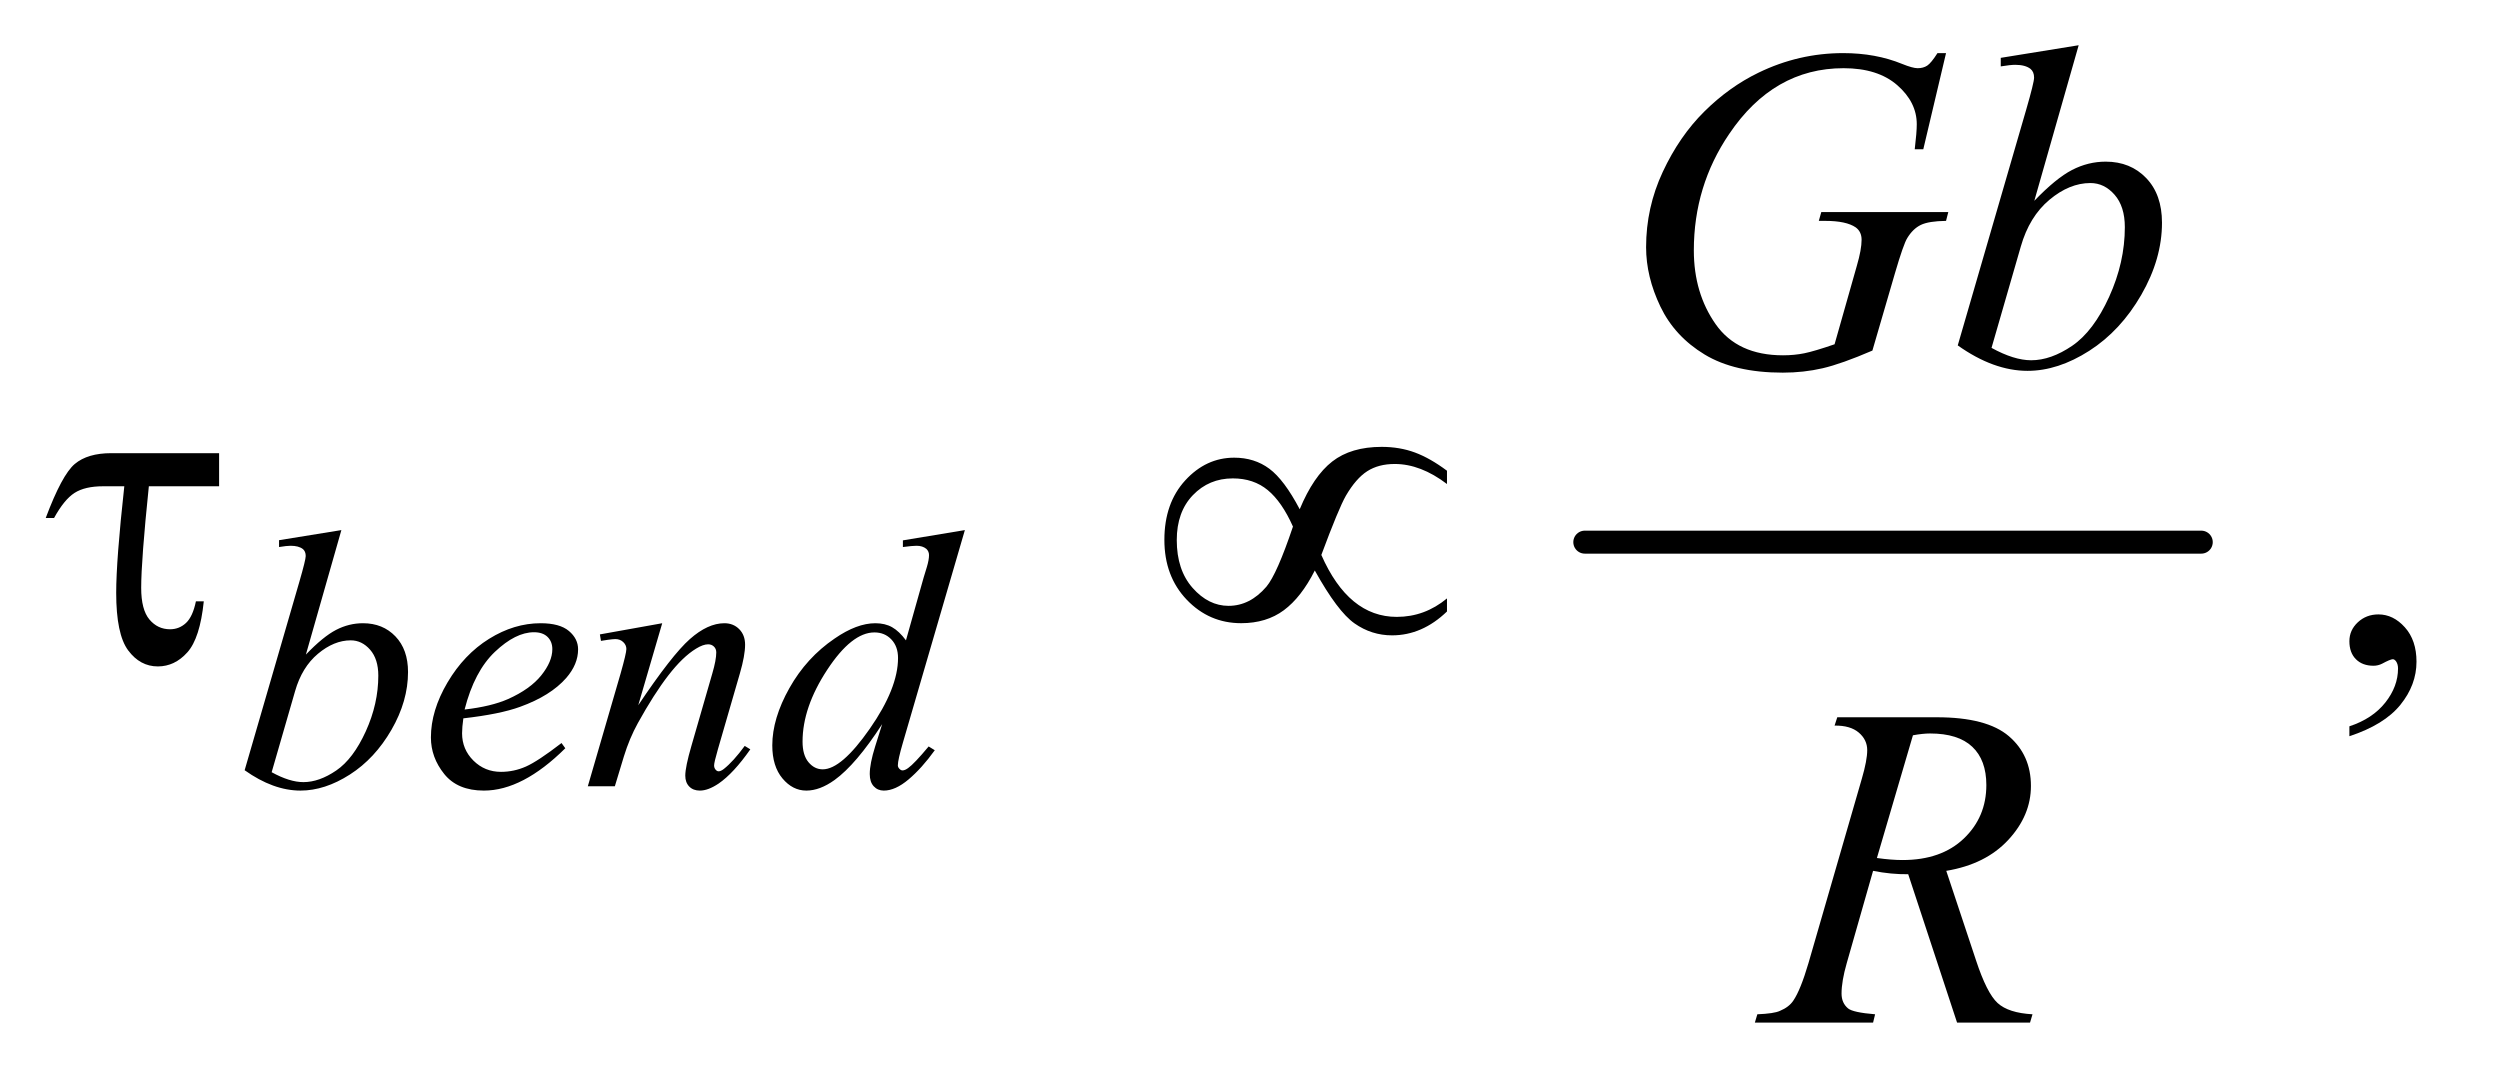 <?xml version="1.0" encoding="UTF-8"?>
<!DOCTYPE svg PUBLIC '-//W3C//DTD SVG 1.0//EN'
          'http://www.w3.org/TR/2001/REC-SVG-20010904/DTD/svg10.dtd'>
<svg stroke-dasharray="none" shape-rendering="auto" xmlns="http://www.w3.org/2000/svg" font-family="'Dialog'" text-rendering="auto" width="85" fill-opacity="1" color-interpolation="auto" color-rendering="auto" preserveAspectRatio="xMidYMid meet" font-size="12px" viewBox="0 0 85 37" fill="black" xmlns:xlink="http://www.w3.org/1999/xlink" stroke="black" image-rendering="auto" stroke-miterlimit="10" stroke-linecap="square" stroke-linejoin="miter" font-style="normal" stroke-width="1" height="37" stroke-dashoffset="0" font-weight="normal" stroke-opacity="1"
><!--Generated by the Batik Graphics2D SVG Generator--><defs id="genericDefs"
  /><g
  ><defs id="defs1"
    ><clipPath clipPathUnits="userSpaceOnUse" id="clipPath1"
      ><path d="M1.057 2.688 L54.547 2.688 L54.547 25.915 L1.057 25.915 L1.057 2.688 Z"
      /></clipPath
      ><clipPath clipPathUnits="userSpaceOnUse" id="clipPath2"
      ><path d="M33.77 85.864 L33.77 827.949 L1742.699 827.949 L1742.699 85.864 Z"
      /></clipPath
    ></defs
    ><g stroke-width="16" transform="scale(1.576,1.576) translate(-1.057,-2.688) matrix(0.031,0,0,0.031,0,0)" stroke-linejoin="round" stroke-linecap="round"
    ><line y2="464" fill="none" x1="1137" clip-path="url(#clipPath2)" x2="1566" y1="464"
    /></g
    ><g transform="matrix(0.049,0,0,0.049,-1.666,-4.235)"
    ><path d="M1664.188 597.281 L1664.188 590.406 Q1680.281 585.094 1689.109 573.922 Q1697.938 562.75 1697.938 550.25 Q1697.938 547.281 1696.531 545.25 Q1695.438 543.844 1694.344 543.844 Q1692.625 543.844 1686.844 546.969 Q1684.031 548.375 1680.906 548.375 Q1673.25 548.375 1668.719 543.844 Q1664.188 539.312 1664.188 531.344 Q1664.188 523.688 1670.047 518.219 Q1675.906 512.75 1684.344 512.75 Q1694.656 512.75 1702.703 521.734 Q1710.75 530.719 1710.75 545.562 Q1710.75 561.656 1699.578 575.484 Q1688.406 589.312 1664.188 597.281 Z" stroke="none" clip-path="url(#clipPath2)"
    /></g
    ><g transform="matrix(0.049,0,0,0.049,-1.666,-4.235)"
    ><path d="M270.875 454.25 L246.25 540.625 Q258.25 528.125 267.188 523.5 Q276.125 518.875 285.875 518.875 Q299.625 518.875 308.375 528 Q317.125 537.125 317.125 552.75 Q317.125 572.875 305.625 592.812 Q294.125 612.75 276.75 623.875 Q259.375 635 242.5 635 Q223.625 635 203.75 620.875 L241.75 490 Q246.125 474.875 246.125 472.25 Q246.125 469 244.125 467.375 Q241.25 465.125 235.625 465.125 Q233 465.125 227.625 466 L227.625 461.25 L270.875 454.25 ZM222.5 622.25 Q235 629.125 244.5 629.125 Q255.5 629.125 267.312 621.062 Q279.125 613 287.812 593.875 Q296.5 574.75 296.5 555.25 Q296.5 543.75 290.812 537.25 Q285.125 530.75 277.375 530.75 Q265.75 530.75 254.625 540.062 Q243.5 549.375 238.75 566 L222.5 622.25 ZM355.5 584.875 Q354.625 591.125 354.625 595.25 Q354.625 606.375 362.5 614.188 Q370.375 622 381.625 622 Q390.625 622 398.938 618.312 Q407.25 614.625 423.625 602 L426.25 605.625 Q396.625 635 369.75 635 Q351.5 635 342.25 623.5 Q333 612 333 598.125 Q333 579.5 344.5 560 Q356 540.5 373.375 529.688 Q390.75 518.875 409.125 518.875 Q422.375 518.875 428.75 524.25 Q435.125 529.625 435.125 537 Q435.125 547.375 426.875 556.875 Q416 569.25 394.875 576.875 Q380.875 582 355.5 584.875 ZM356.375 578.75 Q374.875 576.625 386.5 571.5 Q401.875 564.625 409.562 555.062 Q417.25 545.5 417.25 536.875 Q417.25 531.625 413.938 528.375 Q410.625 525.125 404.5 525.125 Q391.75 525.125 377.438 538.688 Q363.125 552.25 356.375 578.75 ZM493.5 518.875 L476.875 575.75 Q500.25 540.875 512.688 529.875 Q525.125 518.875 536.625 518.875 Q542.875 518.875 546.938 523 Q551 527.125 551 533.75 Q551 541.25 547.375 553.75 L532.125 606.375 Q529.5 615.5 529.5 617.5 Q529.5 619.25 530.5 620.438 Q531.5 621.625 532.625 621.625 Q534.125 621.625 536.25 620 Q542.875 614.75 550.75 604 L554.625 606.375 Q543 623 532.625 630.125 Q525.375 635 519.625 635 Q515 635 512.25 632.188 Q509.5 629.375 509.5 624.625 Q509.5 618.625 513.75 604 L528.25 553.75 Q531 544.375 531 539.125 Q531 536.625 529.375 535.062 Q527.75 533.5 525.375 533.5 Q521.875 533.5 517 536.5 Q507.75 542.125 497.75 555.062 Q487.75 568 476.625 588.125 Q470.75 598.75 466.875 611.375 L460.625 632 L441.875 632 L464.625 553.75 Q468.625 539.625 468.625 536.75 Q468.625 534 466.438 531.938 Q464.25 529.875 461 529.875 Q459.5 529.875 455.75 530.375 L451 531.125 L450.25 526.625 L493.5 518.875 ZM703.5 454.25 L660.5 601.75 Q657 613.75 657 617.5 Q657 618.75 658.062 619.875 Q659.125 621 660.25 621 Q661.875 621 664.125 619.375 Q668.375 616.375 678.375 604.375 L682.625 607 Q673.625 619.5 664.438 627.25 Q655.25 635 647.25 635 Q643 635 640.25 632 Q637.5 629 637.5 623.5 Q637.5 616.375 641.25 604.375 L646.125 588.875 Q628 616.875 613.125 627.625 Q602.875 635 593.5 635 Q584 635 576.938 626.562 Q569.875 618.125 569.875 603.625 Q569.875 585 581.75 563.875 Q593.625 542.75 613.125 529.5 Q628.5 518.875 641.375 518.875 Q648.125 518.875 653 521.625 Q657.875 524.375 662.625 530.75 L674.875 487.25 Q676.25 482.625 677.125 479.875 Q678.625 474.875 678.625 471.625 Q678.625 469 676.75 467.25 Q674.125 465.125 670 465.125 Q667.125 465.125 660.5 466 L660.5 461.375 L703.5 454.25 ZM657.125 543 Q657.125 535 652.5 530.125 Q647.875 525.25 640.75 525.25 Q625 525.25 607.938 551.25 Q590.875 577.25 590.875 601 Q590.875 610.375 595 615.312 Q599.125 620.25 604.875 620.25 Q617.875 620.25 637.5 592.125 Q657.125 564 657.125 543 Z" stroke="none" clip-path="url(#clipPath2)"
    /></g
    ><g transform="matrix(0.049,0,0,0.049,-1.666,-4.235)"
    ><path d="M1384.312 123.281 L1368.531 190 L1362.594 190 Q1364 178.281 1364 172.656 Q1364 157.344 1350.484 145.547 Q1336.969 133.75 1313.219 133.75 Q1264.625 133.75 1233.844 179.375 Q1209.312 215.469 1209.312 260.156 Q1209.312 289.844 1224.469 311.406 Q1239.625 332.969 1271.188 332.969 Q1279 332.969 1285.953 331.562 Q1292.906 330.156 1306.969 325.312 L1322.438 270.781 Q1325.719 259.531 1325.719 252.812 Q1325.719 247.188 1321.656 244.219 Q1315.094 239.688 1300.406 239.688 L1296.031 239.688 L1297.75 233.594 L1385.875 233.594 L1384.312 239.688 Q1372.281 239.844 1366.812 242.5 Q1361.344 245.156 1357.438 251.562 Q1354.781 255.781 1348.844 276.094 L1333.219 329.688 Q1311.812 338.906 1298.688 341.953 Q1285.562 345 1271.031 345 Q1237.594 345 1216.812 332.422 Q1196.031 319.844 1186.109 299.141 Q1176.188 278.438 1176.188 257.969 Q1176.188 230.469 1187.75 205.703 Q1199.312 180.938 1216.578 163.828 Q1233.844 146.719 1254.156 136.875 Q1282.125 123.281 1312.906 123.281 Q1335.562 123.281 1353.844 130.781 Q1361.188 133.75 1364.625 133.75 Q1368.531 133.75 1371.266 131.953 Q1374 130.156 1378.375 123.281 L1384.312 123.281 ZM1476.344 117.812 L1445.562 225.781 Q1460.562 210.156 1471.734 204.375 Q1482.906 198.594 1495.094 198.594 Q1512.281 198.594 1523.219 210 Q1534.156 221.406 1534.156 240.938 Q1534.156 266.094 1519.781 291.016 Q1505.406 315.938 1483.688 329.844 Q1461.969 343.75 1440.875 343.75 Q1417.281 343.75 1392.438 326.094 L1439.938 162.5 Q1445.406 143.594 1445.406 140.312 Q1445.406 136.25 1442.906 134.219 Q1439.312 131.406 1432.281 131.406 Q1429 131.406 1422.281 132.5 L1422.281 126.562 L1476.344 117.812 ZM1415.875 327.812 Q1431.5 336.406 1443.375 336.406 Q1457.125 336.406 1471.891 326.328 Q1486.656 316.25 1497.516 292.344 Q1508.375 268.438 1508.375 244.062 Q1508.375 229.688 1501.266 221.562 Q1494.156 213.438 1484.469 213.438 Q1469.938 213.438 1456.031 225.078 Q1442.125 236.719 1436.188 257.5 L1415.875 327.812 Z" stroke="none" clip-path="url(#clipPath2)"
    /></g
    ><g transform="matrix(0.049,0,0,0.049,-1.666,-4.235)"
    ><path d="M1391.969 796 L1358.062 693.031 Q1346.188 693.188 1333.688 690.688 L1315.406 754.75 Q1311.812 767.25 1311.812 775.844 Q1311.812 782.406 1316.344 786.156 Q1319.781 788.969 1335.094 790.219 L1333.688 796 L1251.656 796 L1253.375 790.219 Q1264.938 789.75 1269 787.875 Q1275.406 785.219 1278.375 780.688 Q1283.375 773.344 1288.844 754.75 L1325.875 626.781 Q1329.625 613.969 1329.625 606.938 Q1329.625 599.75 1323.766 594.75 Q1317.906 589.75 1306.969 589.906 L1308.844 584.125 L1377.906 584.125 Q1412.594 584.125 1427.906 597.25 Q1443.219 610.375 1443.219 631.781 Q1443.219 652.25 1427.516 669.203 Q1411.812 686.156 1384.469 690.688 L1405.094 752.719 Q1412.594 775.531 1420.094 782.406 Q1427.594 789.281 1444.312 790.219 L1442.594 796 L1391.969 796 ZM1336.344 681.781 Q1346.344 683.188 1354.156 683.188 Q1381.031 683.188 1396.656 668.266 Q1412.281 653.344 1412.281 631.156 Q1412.281 613.812 1402.516 604.594 Q1392.75 595.375 1373.219 595.375 Q1368.219 595.375 1361.344 596.625 L1336.344 681.781 Z" stroke="none" clip-path="url(#clipPath2)"
    /></g
    ><g transform="matrix(0.049,0,0,0.049,-1.666,-4.235)"
    ><path d="M186.031 400.875 L186.031 423.844 L137.281 423.844 Q131.969 475.25 131.969 494.312 Q131.969 509.469 137.672 516.266 Q143.375 523.062 151.969 523.062 Q158.375 523.062 163.062 518.688 Q167.75 514.312 169.938 503.688 L175.406 503.688 Q172.75 529.312 164 539.078 Q155.25 548.844 143.531 548.844 Q131.188 548.844 122.906 537.672 Q114.625 526.5 114.625 497.75 Q114.625 475.094 120.25 423.844 L105.562 423.844 Q92.906 423.844 85.719 428.453 Q78.531 433.062 71.5 445.875 L65.719 445.875 Q76.969 415.875 85.875 408.375 Q94.781 400.875 111.188 400.875 L186.031 400.875 ZM935.844 439.781 Q945.375 416.812 958.422 406.656 Q971.469 396.5 992.719 396.5 Q1005.219 396.5 1015.766 400.406 Q1026.312 404.312 1038.031 413.062 L1038.031 422.281 Q1019.75 408.375 1001.781 408.375 Q990.531 408.375 982.719 413.375 Q974.906 418.375 967.875 430.406 Q962.875 439.156 950.844 471.5 Q969.75 514.469 1003.188 514.469 Q1022.562 514.469 1038.031 501.656 L1038.031 510.719 Q1020.844 527.281 999.906 527.281 Q985.688 527.281 973.891 519 Q962.094 510.719 946.312 482.281 Q936.938 500.875 924.828 509.859 Q912.719 518.844 895.219 518.844 Q873.031 518.844 857.484 502.594 Q841.938 486.344 841.938 461.031 Q841.938 435.562 856.391 419.781 Q870.844 404 890.375 404 Q904.438 404 914.75 411.656 Q925.062 419.312 935.844 439.781 ZM931.156 451.812 Q923.5 434.625 913.656 426.5 Q903.812 418.375 889.438 418.375 Q872.875 418.375 861.703 430.016 Q850.531 441.656 850.531 461.188 Q850.531 481.969 861.547 494.391 Q872.562 506.812 886.469 506.812 Q901.312 506.812 912.719 493.531 Q920.062 484.781 931.156 451.812 Z" stroke="none" clip-path="url(#clipPath2)"
    /></g
  ></g
></svg
>
